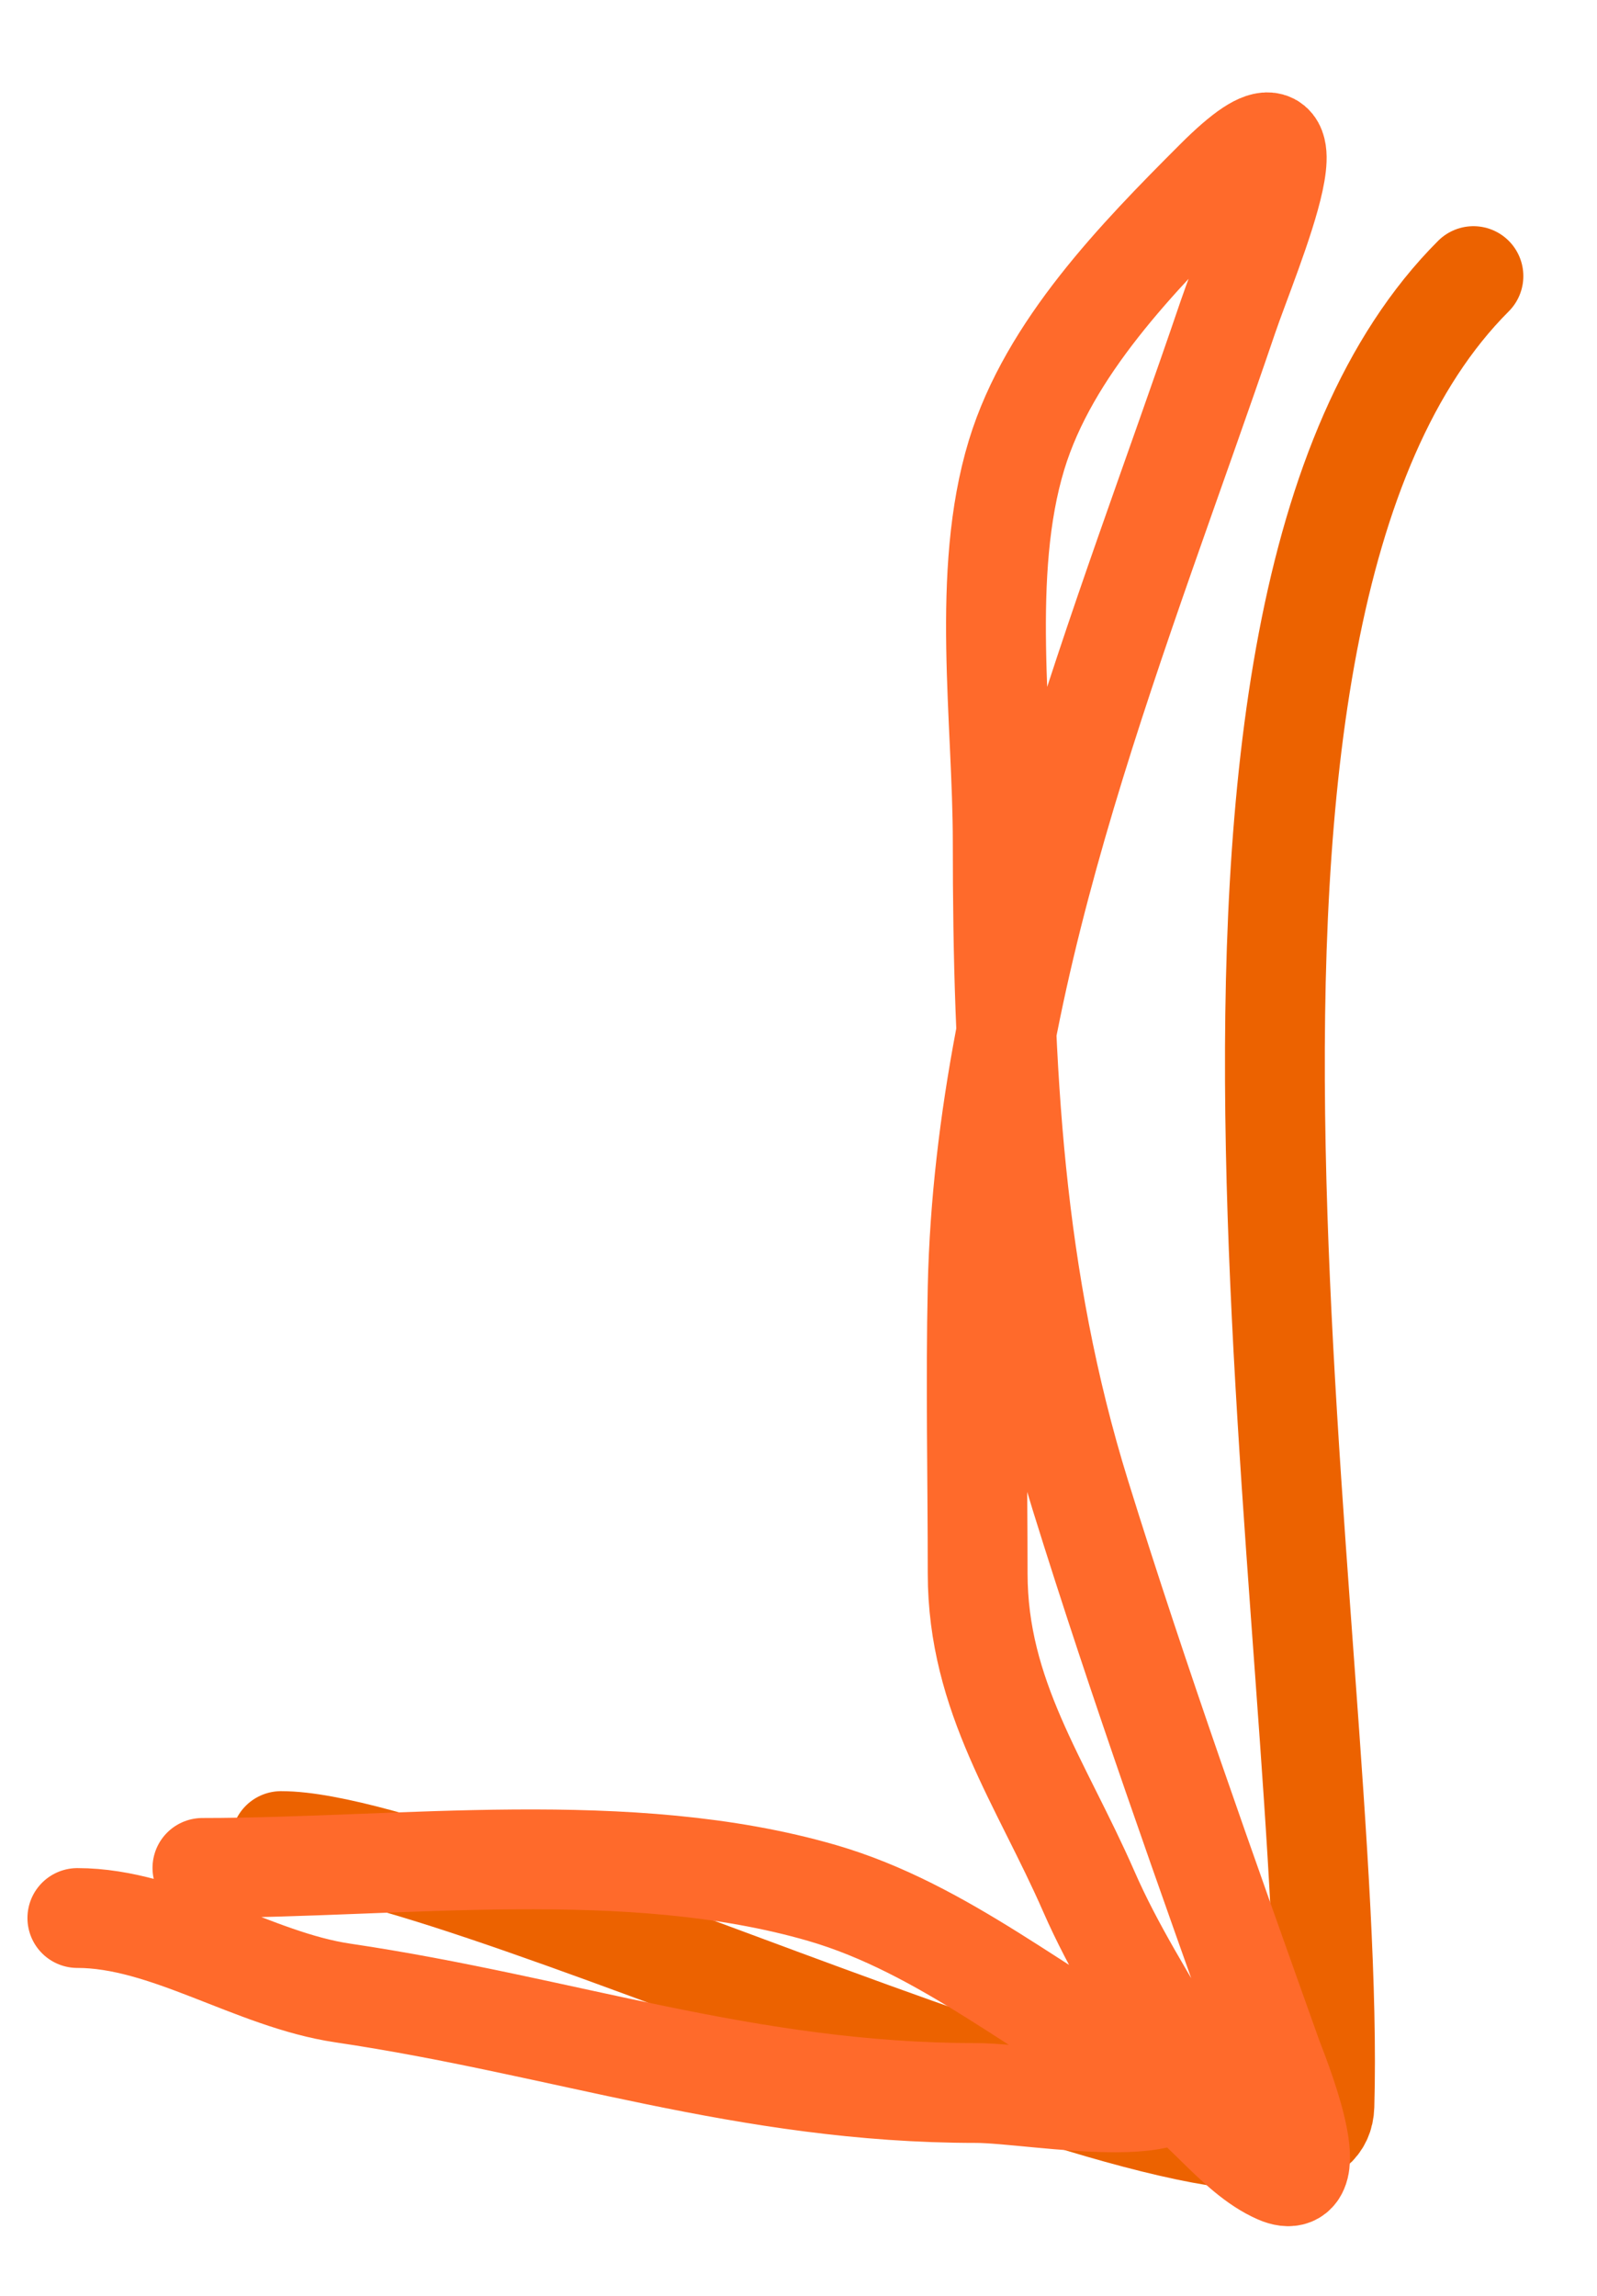 <?xml version="1.0" encoding="UTF-8"?> <svg xmlns="http://www.w3.org/2000/svg" width="16" height="23" viewBox="0 0 16 23" fill="none"><path d="M2.816 18.444C4.703 18.444 13.224 22.661 13.269 21.099C13.399 16.516 11.341 6.187 14.762 2.766" stroke="#EC6200" stroke-linecap="round"></path><path d="M2.028 18.713C4.018 18.713 6.299 18.402 8.236 18.964C9.462 19.32 10.445 20.193 11.549 20.774C12.019 21.021 12.358 21.582 12.802 21.776C13.315 22 12.79 20.729 12.746 20.607C12.083 18.745 11.411 16.87 10.825 14.983C10.152 12.815 10.046 10.685 10.046 8.441C10.046 7.21 9.824 5.743 10.185 4.557C10.511 3.487 11.398 2.579 12.175 1.801C13.352 0.624 12.521 2.532 12.301 3.179C11.244 6.29 9.869 9.569 9.795 12.895C9.774 13.85 9.795 14.807 9.795 15.762C9.795 16.996 10.429 17.853 10.909 18.95C11.16 19.524 11.486 20.03 11.8 20.579C12.239 21.348 10.373 20.968 9.781 20.968C7.476 20.968 5.65 20.294 3.434 19.966C2.536 19.833 1.667 19.215 0.775 19.215" stroke="#FF6A2B" stroke-linecap="round"></path></svg> 